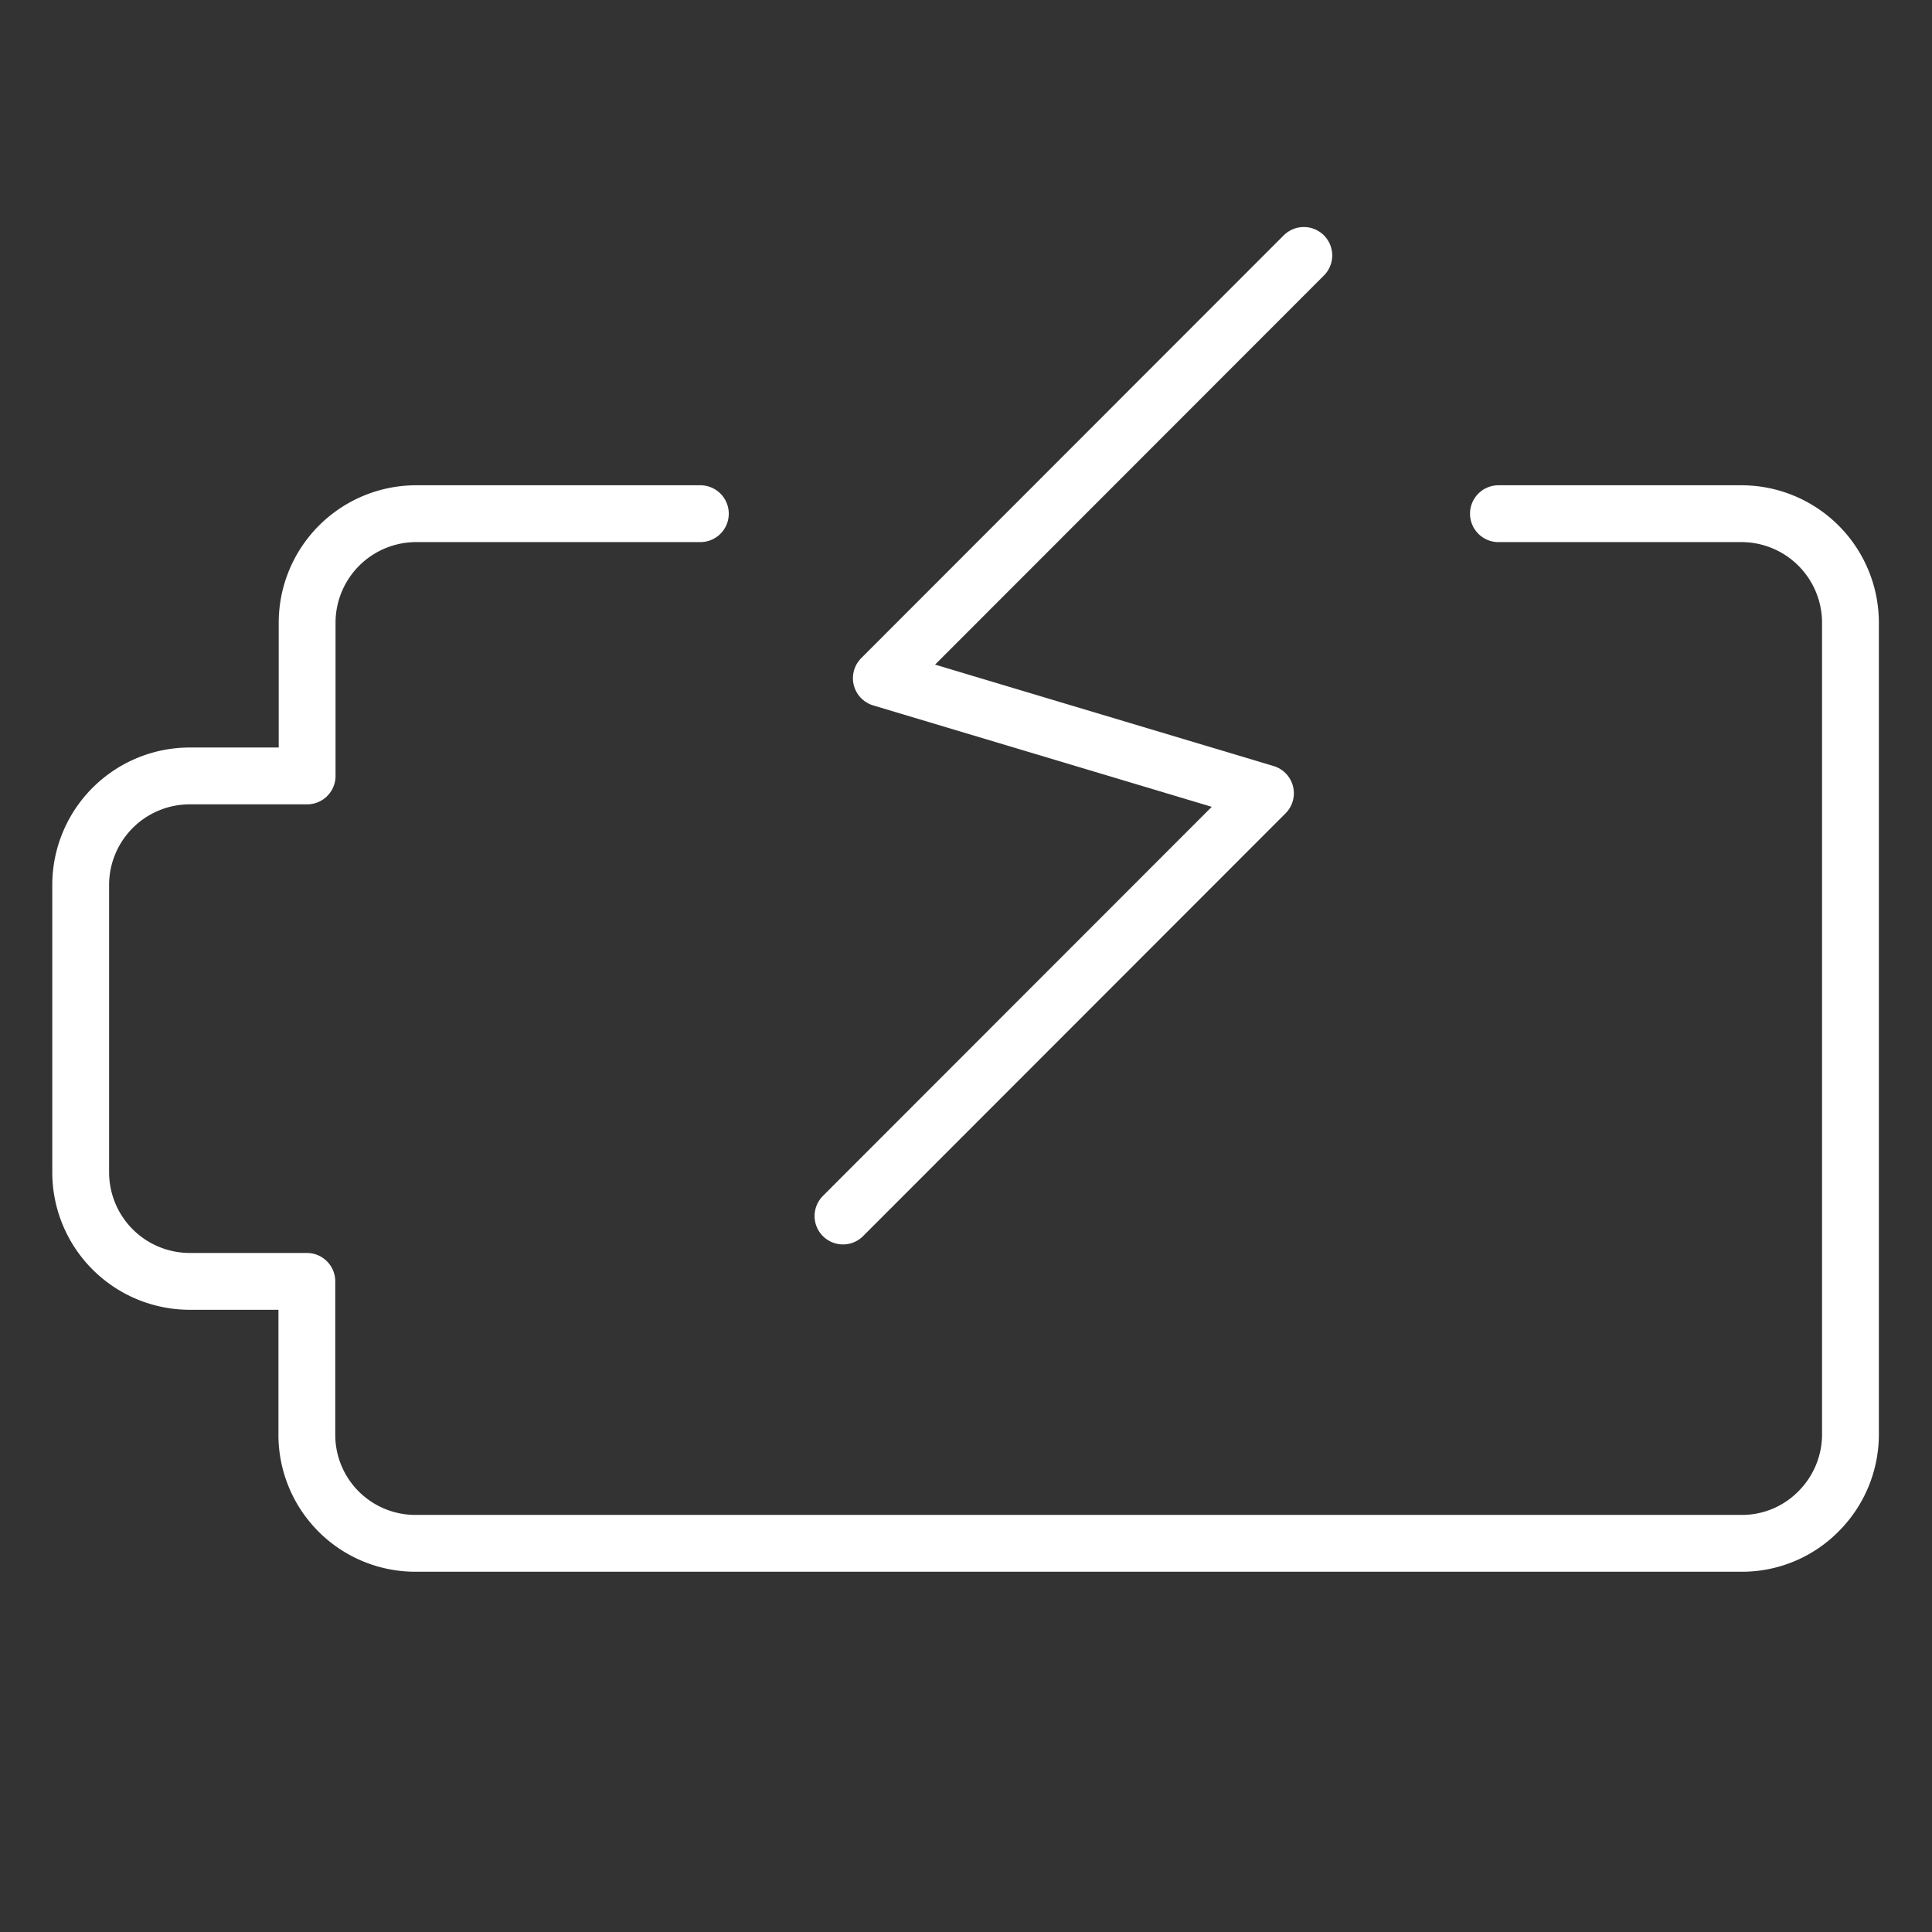 <svg xmlns="http://www.w3.org/2000/svg" viewBox="0 0 68 68"><rect x="0" y="0" width="68" height="68" fill="#333333" stroke="none"/><defs><style>.cls-1,.cls-2{fill:none;}.cls-2{stroke:#fff;stroke-linecap:round;stroke-linejoin:round;stroke-width:2px;}</style></defs><g id="레이어_2" data-name="레이어 2"><g id="레이어_1-2" data-name="레이어 1"><rect class="cls-1" width="68" height="68"/><path class="cls-2" d="M24.65,18.08h-10a3.84,3.84,0,0,0-3.84,3.85v5.38H6.68a3.84,3.84,0,0,0-3.84,3.84v10.1A3.84,3.84,0,0,0,6.68,45.1H10.8v5.38a3.82,3.82,0,0,0,3.84,3.84H61.32A3.78,3.78,0,0,0,64,53.2a3.83,3.83,0,0,0,1.13-2.72V21.92a3.84,3.84,0,0,0-3.84-3.84H52.74"/><polyline class="cls-2" points="45.89 8.99 31.02 23.87 44.54 27.92 29.67 42.8"/></g></g></svg>
